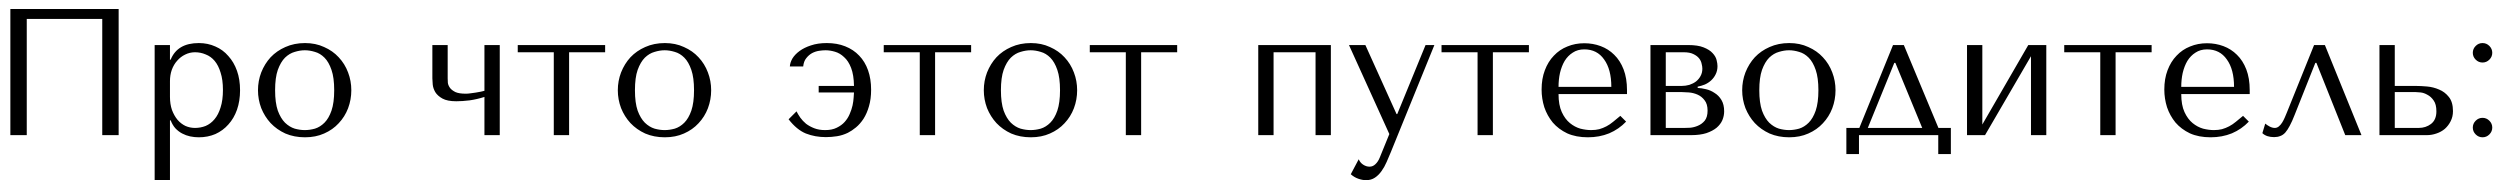 <?xml version="1.0" encoding="UTF-8"?> <svg xmlns="http://www.w3.org/2000/svg" width="222" height="16" viewBox="0 0 222 16" fill="none"> <path d="M10.536 0.8H0.92V12H2.376V1.68H9.08V12H10.536V0.8ZM13.733 16H15.093V10.688H15.157C15.264 10.965 15.402 11.2 15.573 11.392C15.755 11.584 15.957 11.739 16.181 11.856C16.405 11.973 16.64 12.059 16.885 12.112C17.141 12.165 17.397 12.192 17.653 12.192C18.186 12.192 18.677 12.096 19.125 11.904C19.573 11.701 19.957 11.419 20.277 11.056C20.608 10.693 20.864 10.256 21.045 9.744C21.227 9.221 21.317 8.645 21.317 8.016C21.317 7.376 21.227 6.8 21.045 6.288C20.864 5.776 20.608 5.339 20.277 4.976C19.957 4.603 19.573 4.32 19.125 4.128C18.677 3.925 18.186 3.824 17.653 3.824C16.384 3.824 15.552 4.315 15.157 5.296H15.093V4H13.733V16ZM15.093 7.2C15.093 6.848 15.146 6.517 15.253 6.208C15.37 5.888 15.53 5.616 15.733 5.392C15.936 5.157 16.171 4.976 16.437 4.848C16.715 4.709 17.008 4.64 17.317 4.64C17.648 4.64 17.962 4.704 18.261 4.832C18.57 4.949 18.837 5.141 19.061 5.408C19.285 5.675 19.461 6.021 19.589 6.448C19.728 6.875 19.797 7.387 19.797 7.984C19.797 8.592 19.728 9.109 19.589 9.536C19.461 9.963 19.28 10.315 19.045 10.592C18.821 10.859 18.56 11.056 18.261 11.184C17.962 11.301 17.648 11.36 17.317 11.36C17.018 11.36 16.736 11.301 16.469 11.184C16.203 11.056 15.968 10.875 15.765 10.64C15.562 10.395 15.397 10.101 15.269 9.76C15.152 9.419 15.093 9.029 15.093 8.592V7.2ZM31.197 8.016C31.197 8.571 31.101 9.104 30.909 9.616C30.717 10.117 30.44 10.56 30.077 10.944C29.725 11.328 29.293 11.632 28.781 11.856C28.28 12.08 27.715 12.192 27.085 12.192C26.445 12.192 25.864 12.08 25.341 11.856C24.829 11.621 24.392 11.312 24.029 10.928C23.677 10.544 23.4 10.101 23.197 9.6C23.005 9.088 22.909 8.56 22.909 8.016C22.909 7.461 23.005 6.933 23.197 6.432C23.4 5.92 23.677 5.472 24.029 5.088C24.392 4.704 24.829 4.4 25.341 4.176C25.864 3.941 26.445 3.824 27.085 3.824C27.715 3.824 28.28 3.941 28.781 4.176C29.293 4.4 29.725 4.704 30.077 5.088C30.44 5.472 30.717 5.92 30.909 6.432C31.101 6.933 31.197 7.461 31.197 8.016ZM29.677 8.016C29.677 7.269 29.597 6.667 29.437 6.208C29.277 5.739 29.069 5.376 28.813 5.12C28.557 4.864 28.275 4.693 27.965 4.608C27.656 4.512 27.357 4.464 27.069 4.464C26.781 4.464 26.483 4.512 26.173 4.608C25.864 4.693 25.576 4.864 25.309 5.12C25.053 5.376 24.84 5.739 24.669 6.208C24.509 6.667 24.429 7.269 24.429 8.016C24.429 8.752 24.509 9.355 24.669 9.824C24.84 10.283 25.053 10.64 25.309 10.896C25.576 11.152 25.864 11.328 26.173 11.424C26.483 11.509 26.781 11.552 27.069 11.552C27.357 11.552 27.656 11.509 27.965 11.424C28.275 11.328 28.557 11.152 28.813 10.896C29.069 10.64 29.277 10.283 29.437 9.824C29.597 9.355 29.677 8.752 29.677 8.016ZM43.018 8.064C42.932 8.085 42.82 8.112 42.682 8.144C42.543 8.165 42.394 8.192 42.234 8.224C42.084 8.245 41.93 8.267 41.77 8.288C41.62 8.309 41.487 8.32 41.37 8.32C40.964 8.32 40.655 8.272 40.442 8.176C40.228 8.069 40.068 7.947 39.962 7.808C39.855 7.659 39.791 7.509 39.77 7.36C39.759 7.2 39.754 7.067 39.754 6.96V4H38.394V6.96C38.394 7.088 38.404 7.269 38.426 7.504C38.447 7.728 38.522 7.952 38.65 8.176C38.788 8.4 39.002 8.592 39.29 8.752C39.578 8.912 39.988 8.992 40.522 8.992C40.874 8.992 41.268 8.965 41.706 8.912C42.143 8.848 42.58 8.747 43.018 8.608V12H44.378V4H43.018V8.064ZM49.176 12H50.536V4.64H53.736V4H45.976V4.64H49.176V12ZM63.151 8.016C63.151 8.571 63.054 9.104 62.862 9.616C62.67 10.117 62.393 10.56 62.031 10.944C61.678 11.328 61.246 11.632 60.734 11.856C60.233 12.08 59.668 12.192 59.038 12.192C58.398 12.192 57.817 12.08 57.294 11.856C56.782 11.621 56.345 11.312 55.983 10.928C55.63 10.544 55.353 10.101 55.151 9.6C54.959 9.088 54.862 8.56 54.862 8.016C54.862 7.461 54.959 6.933 55.151 6.432C55.353 5.92 55.63 5.472 55.983 5.088C56.345 4.704 56.782 4.4 57.294 4.176C57.817 3.941 58.398 3.824 59.038 3.824C59.668 3.824 60.233 3.941 60.734 4.176C61.246 4.4 61.678 4.704 62.031 5.088C62.393 5.472 62.67 5.92 62.862 6.432C63.054 6.933 63.151 7.461 63.151 8.016ZM61.63 8.016C61.63 7.269 61.55 6.667 61.391 6.208C61.23 5.739 61.023 5.376 60.767 5.12C60.511 4.864 60.228 4.693 59.919 4.608C59.609 4.512 59.31 4.464 59.023 4.464C58.734 4.464 58.436 4.512 58.127 4.608C57.817 4.693 57.529 4.864 57.263 5.12C57.007 5.376 56.793 5.739 56.623 6.208C56.462 6.667 56.383 7.269 56.383 8.016C56.383 8.752 56.462 9.355 56.623 9.824C56.793 10.283 57.007 10.64 57.263 10.896C57.529 11.152 57.817 11.328 58.127 11.424C58.436 11.509 58.734 11.552 59.023 11.552C59.31 11.552 59.609 11.509 59.919 11.424C60.228 11.328 60.511 11.152 60.767 10.896C61.023 10.64 61.23 10.283 61.391 9.824C61.55 9.355 61.63 8.752 61.63 8.016ZM73.307 4.464C73.573 4.464 73.851 4.507 74.139 4.592C74.438 4.677 74.71 4.837 74.955 5.072C75.211 5.296 75.419 5.616 75.579 6.032C75.739 6.448 75.824 6.981 75.835 7.632H72.699V8.208H75.835C75.835 8.315 75.824 8.469 75.803 8.672C75.792 8.875 75.76 9.104 75.707 9.36C75.653 9.605 75.568 9.861 75.451 10.128C75.344 10.384 75.195 10.619 75.003 10.832C74.822 11.035 74.587 11.205 74.299 11.344C74.022 11.483 73.68 11.552 73.275 11.552C72.912 11.552 72.592 11.499 72.315 11.392C72.037 11.285 71.792 11.152 71.579 10.992C71.376 10.821 71.206 10.64 71.067 10.448C70.928 10.245 70.816 10.059 70.731 9.888L70.027 10.592C70.507 11.211 71.019 11.632 71.563 11.856C72.107 12.069 72.699 12.176 73.339 12.176C73.669 12.176 74 12.149 74.331 12.096C74.662 12.043 74.981 11.941 75.291 11.792C75.525 11.675 75.766 11.515 76.011 11.312C76.256 11.109 76.48 10.853 76.683 10.544C76.885 10.224 77.046 9.856 77.163 9.44C77.291 9.013 77.355 8.523 77.355 7.968C77.355 7.328 77.264 6.752 77.083 6.24C76.901 5.728 76.64 5.296 76.299 4.944C75.957 4.581 75.541 4.304 75.051 4.112C74.571 3.92 74.027 3.824 73.419 3.824C72.885 3.824 72.416 3.893 72.011 4.032C71.616 4.16 71.28 4.325 71.003 4.528C70.725 4.731 70.512 4.955 70.363 5.2C70.224 5.445 70.15 5.68 70.139 5.904H71.323C71.355 5.595 71.445 5.349 71.595 5.168C71.744 4.976 71.915 4.827 72.107 4.72C72.309 4.613 72.517 4.544 72.731 4.512C72.944 4.48 73.136 4.464 73.307 4.464ZM81.676 12H83.036V4.64H86.236V4H78.476V4.64H81.676V12ZM95.65 8.016C95.65 8.571 95.555 9.104 95.362 9.616C95.171 10.117 94.893 10.56 94.531 10.944C94.178 11.328 93.746 11.632 93.234 11.856C92.733 12.08 92.168 12.192 91.538 12.192C90.898 12.192 90.317 12.08 89.794 11.856C89.282 11.621 88.845 11.312 88.483 10.928C88.13 10.544 87.853 10.101 87.65 9.6C87.459 9.088 87.362 8.56 87.362 8.016C87.362 7.461 87.459 6.933 87.65 6.432C87.853 5.92 88.13 5.472 88.483 5.088C88.845 4.704 89.282 4.4 89.794 4.176C90.317 3.941 90.898 3.824 91.538 3.824C92.168 3.824 92.733 3.941 93.234 4.176C93.746 4.4 94.178 4.704 94.531 5.088C94.893 5.472 95.171 5.92 95.362 6.432C95.555 6.933 95.65 7.461 95.65 8.016ZM94.13 8.016C94.13 7.269 94.05 6.667 93.891 6.208C93.731 5.739 93.522 5.376 93.266 5.12C93.01 4.864 92.728 4.693 92.418 4.608C92.109 4.512 91.811 4.464 91.522 4.464C91.234 4.464 90.936 4.512 90.626 4.608C90.317 4.693 90.029 4.864 89.763 5.12C89.507 5.376 89.293 5.739 89.123 6.208C88.963 6.667 88.882 7.269 88.882 8.016C88.882 8.752 88.963 9.355 89.123 9.824C89.293 10.283 89.507 10.64 89.763 10.896C90.029 11.152 90.317 11.328 90.626 11.424C90.936 11.509 91.234 11.552 91.522 11.552C91.811 11.552 92.109 11.509 92.418 11.424C92.728 11.328 93.01 11.152 93.266 10.896C93.522 10.64 93.731 10.283 93.891 9.824C94.05 9.355 94.13 8.752 94.13 8.016ZM99.973 12H101.333V4.64H104.533V4H96.773V4.64H99.973V12ZM113.093 4.64H116.821V12H118.181V4H111.733V12H113.093V4.64ZM124.013 10.128L121.245 4H119.789L123.373 11.904L122.525 13.984C122.429 14.229 122.301 14.427 122.141 14.576C121.991 14.725 121.815 14.8 121.613 14.8C121.421 14.8 121.234 14.741 121.053 14.624C120.882 14.517 120.749 14.357 120.653 14.144L119.949 15.472C120.151 15.653 120.375 15.787 120.621 15.872C120.866 15.957 121.095 16 121.309 16C121.607 16 121.869 15.925 122.093 15.776C122.317 15.627 122.514 15.429 122.685 15.184C122.855 14.949 123.005 14.683 123.133 14.384C123.261 14.096 123.383 13.808 123.501 13.52L127.373 4H126.589L124.077 10.128H124.013ZM131.208 12H132.568V4.64H135.767V4H128.008V4.64H131.208V12ZM144.478 8.352V8.016C144.478 7.301 144.376 6.683 144.174 6.16C143.971 5.637 143.694 5.205 143.342 4.864C143 4.523 142.6 4.267 142.142 4.096C141.683 3.925 141.198 3.84 140.686 3.84C140.142 3.84 139.64 3.936 139.182 4.128C138.723 4.309 138.323 4.581 137.982 4.944C137.64 5.296 137.374 5.728 137.182 6.24C136.99 6.741 136.894 7.312 136.894 7.952C136.894 8.485 136.974 9.008 137.134 9.52C137.304 10.021 137.555 10.475 137.886 10.88C138.227 11.275 138.654 11.595 139.166 11.84C139.688 12.075 140.302 12.192 141.006 12.192C141.688 12.192 142.318 12.075 142.894 11.84C143.47 11.595 143.971 11.248 144.398 10.8L143.886 10.288C143.662 10.48 143.448 10.656 143.246 10.816C143.054 10.976 142.856 11.109 142.654 11.216C142.451 11.323 142.238 11.408 142.014 11.472C141.8 11.525 141.56 11.552 141.294 11.552C140.995 11.552 140.675 11.509 140.334 11.424C140.003 11.328 139.694 11.163 139.406 10.928C139.118 10.693 138.878 10.368 138.686 9.952C138.494 9.536 138.398 9.003 138.398 8.352H144.478ZM138.398 7.712C138.398 7.285 138.44 6.875 138.526 6.48C138.622 6.075 138.76 5.717 138.942 5.408C139.134 5.099 139.374 4.853 139.662 4.672C139.95 4.48 140.291 4.384 140.686 4.384C141.443 4.384 142.03 4.683 142.446 5.28C142.872 5.867 143.086 6.677 143.086 7.712H138.398ZM146.561 4V12H150.177C150.7 12 151.148 11.941 151.521 11.824C151.895 11.696 152.199 11.536 152.433 11.344C152.668 11.141 152.839 10.917 152.945 10.672C153.052 10.416 153.105 10.155 153.105 9.888C153.105 9.483 153.025 9.147 152.865 8.88C152.705 8.613 152.503 8.405 152.257 8.256C152.023 8.096 151.767 7.984 151.489 7.92C151.223 7.856 150.977 7.819 150.753 7.808V7.696C150.967 7.653 151.18 7.589 151.393 7.504C151.607 7.408 151.793 7.285 151.953 7.136C152.124 6.976 152.257 6.795 152.353 6.592C152.46 6.379 152.513 6.139 152.513 5.872C152.513 5.723 152.487 5.541 152.433 5.328C152.38 5.115 152.263 4.912 152.081 4.72C151.9 4.517 151.633 4.347 151.281 4.208C150.94 4.069 150.481 4 149.905 4H146.561ZM147.921 11.36V8.176H149.329C149.5 8.176 149.713 8.187 149.969 8.208C150.236 8.229 150.492 8.293 150.737 8.4C150.983 8.507 151.191 8.672 151.361 8.896C151.543 9.12 151.633 9.429 151.633 9.824C151.633 10.208 151.548 10.507 151.377 10.72C151.207 10.923 151.004 11.072 150.769 11.168C150.545 11.264 150.316 11.323 150.081 11.344C149.857 11.355 149.692 11.36 149.585 11.36H147.921ZM147.921 7.632V4.64H149.505C149.868 4.64 150.156 4.693 150.369 4.8C150.593 4.907 150.764 5.035 150.881 5.184C150.999 5.333 151.073 5.493 151.105 5.664C151.148 5.824 151.169 5.968 151.169 6.096C151.169 6.341 151.116 6.56 151.009 6.752C150.913 6.933 150.78 7.093 150.609 7.232C150.439 7.36 150.241 7.461 150.017 7.536C149.793 7.6 149.559 7.632 149.313 7.632H147.921ZM162.994 8.016C162.994 8.571 162.898 9.104 162.706 9.616C162.514 10.117 162.237 10.56 161.874 10.944C161.522 11.328 161.09 11.632 160.578 11.856C160.077 12.08 159.512 12.192 158.882 12.192C158.242 12.192 157.661 12.08 157.138 11.856C156.626 11.621 156.189 11.312 155.826 10.928C155.474 10.544 155.197 10.101 154.994 9.6C154.802 9.088 154.706 8.56 154.706 8.016C154.706 7.461 154.802 6.933 154.994 6.432C155.197 5.92 155.474 5.472 155.826 5.088C156.189 4.704 156.626 4.4 157.138 4.176C157.661 3.941 158.242 3.824 158.882 3.824C159.512 3.824 160.077 3.941 160.578 4.176C161.09 4.4 161.522 4.704 161.874 5.088C162.237 5.472 162.514 5.92 162.706 6.432C162.898 6.933 162.994 7.461 162.994 8.016ZM161.474 8.016C161.474 7.269 161.394 6.667 161.234 6.208C161.074 5.739 160.866 5.376 160.61 5.12C160.354 4.864 160.072 4.693 159.762 4.608C159.453 4.512 159.154 4.464 158.866 4.464C158.578 4.464 158.28 4.512 157.97 4.608C157.661 4.693 157.373 4.864 157.106 5.12C156.85 5.376 156.637 5.739 156.466 6.208C156.306 6.667 156.226 7.269 156.226 8.016C156.226 8.752 156.306 9.355 156.466 9.824C156.637 10.283 156.85 10.64 157.106 10.896C157.373 11.152 157.661 11.328 157.97 11.424C158.28 11.509 158.578 11.552 158.866 11.552C159.154 11.552 159.453 11.509 159.762 11.424C160.072 11.328 160.354 11.152 160.61 10.896C160.866 10.64 161.074 10.283 161.234 9.824C161.394 9.355 161.474 8.752 161.474 8.016ZM172.133 11.36L169.061 4H168.101L165.109 11.36H163.957V13.68H165.077V12H172.117V13.68H173.237V11.36H172.133ZM168.213 5.584H168.309L170.693 11.36H165.861L168.213 5.584ZM176.031 11.056V4H174.671V12H176.271L180.351 4.992V12H181.711V4H180.111L176.031 11.056ZM186.504 12H187.864V4.64H191.064V4H183.304V4.64H186.504V12ZM199.775 8.352V8.016C199.775 7.301 199.673 6.683 199.471 6.16C199.268 5.637 198.991 5.205 198.639 4.864C198.297 4.523 197.897 4.267 197.439 4.096C196.98 3.925 196.495 3.84 195.983 3.84C195.439 3.84 194.937 3.936 194.479 4.128C194.02 4.309 193.62 4.581 193.279 4.944C192.937 5.296 192.671 5.728 192.479 6.24C192.287 6.741 192.191 7.312 192.191 7.952C192.191 8.485 192.271 9.008 192.431 9.52C192.601 10.021 192.852 10.475 193.183 10.88C193.524 11.275 193.951 11.595 194.463 11.84C194.985 12.075 195.599 12.192 196.303 12.192C196.985 12.192 197.615 12.075 198.191 11.84C198.767 11.595 199.268 11.248 199.695 10.8L199.183 10.288C198.959 10.48 198.745 10.656 198.543 10.816C198.351 10.976 198.153 11.109 197.951 11.216C197.748 11.323 197.535 11.408 197.311 11.472C197.097 11.525 196.857 11.552 196.591 11.552C196.292 11.552 195.972 11.509 195.631 11.424C195.3 11.328 194.991 11.163 194.703 10.928C194.415 10.693 194.175 10.368 193.983 9.952C193.791 9.536 193.695 9.003 193.695 8.352H199.775ZM193.695 7.712C193.695 7.285 193.737 6.875 193.823 6.48C193.919 6.075 194.057 5.717 194.239 5.408C194.431 5.099 194.671 4.853 194.959 4.672C195.247 4.48 195.588 4.384 195.983 4.384C196.74 4.384 197.327 4.683 197.743 5.28C198.169 5.867 198.383 6.677 198.383 7.712H193.695ZM206.45 4H205.49L203.058 10.032C203.005 10.149 202.946 10.288 202.882 10.448C202.818 10.597 202.743 10.741 202.658 10.88C202.573 11.019 202.471 11.136 202.354 11.232C202.247 11.317 202.13 11.36 202.002 11.36C201.853 11.36 201.698 11.317 201.538 11.232C201.378 11.147 201.25 11.061 201.154 10.976L200.898 11.824C201.143 12.059 201.49 12.176 201.938 12.176C202.141 12.176 202.322 12.144 202.482 12.08C202.642 12.027 202.791 11.925 202.93 11.776C203.069 11.616 203.202 11.413 203.33 11.168C203.469 10.912 203.613 10.592 203.762 10.208L205.602 5.584H205.698L208.258 12H209.698L206.45 4ZM211.296 4V12H215.504C215.792 12 216.074 11.952 216.352 11.856C216.64 11.76 216.89 11.621 217.104 11.44C217.317 11.248 217.488 11.024 217.616 10.768C217.754 10.501 217.824 10.203 217.824 9.872C217.824 9.328 217.701 8.907 217.456 8.608C217.221 8.309 216.933 8.091 216.592 7.952C216.25 7.803 215.893 7.712 215.52 7.68C215.146 7.648 214.832 7.632 214.576 7.632H212.656V4H211.296ZM212.656 11.36V8.176H214.496C214.592 8.176 214.741 8.187 214.944 8.208C215.146 8.229 215.349 8.299 215.552 8.416C215.765 8.523 215.952 8.693 216.112 8.928C216.272 9.152 216.352 9.472 216.352 9.888C216.352 10.389 216.192 10.763 215.872 11.008C215.562 11.243 215.2 11.36 214.784 11.36H212.656ZM219.585 11.328C219.585 11.563 219.67 11.765 219.841 11.936C220.012 12.107 220.214 12.192 220.449 12.192C220.684 12.192 220.886 12.107 221.057 11.936C221.228 11.765 221.313 11.563 221.313 11.328C221.313 11.093 221.228 10.891 221.057 10.72C220.886 10.549 220.684 10.464 220.449 10.464C220.214 10.464 220.012 10.549 219.841 10.72C219.67 10.891 219.585 11.093 219.585 11.328ZM219.585 4.688C219.585 4.923 219.67 5.125 219.841 5.296C220.012 5.467 220.214 5.552 220.449 5.552C220.684 5.552 220.886 5.467 221.057 5.296C221.228 5.125 221.313 4.923 221.313 4.688C221.313 4.453 221.228 4.251 221.057 4.08C220.886 3.909 220.684 3.824 220.449 3.824C220.214 3.824 220.012 3.909 219.841 4.08C219.67 4.251 219.585 4.453 219.585 4.688Z" fill="black"></path> </svg> 